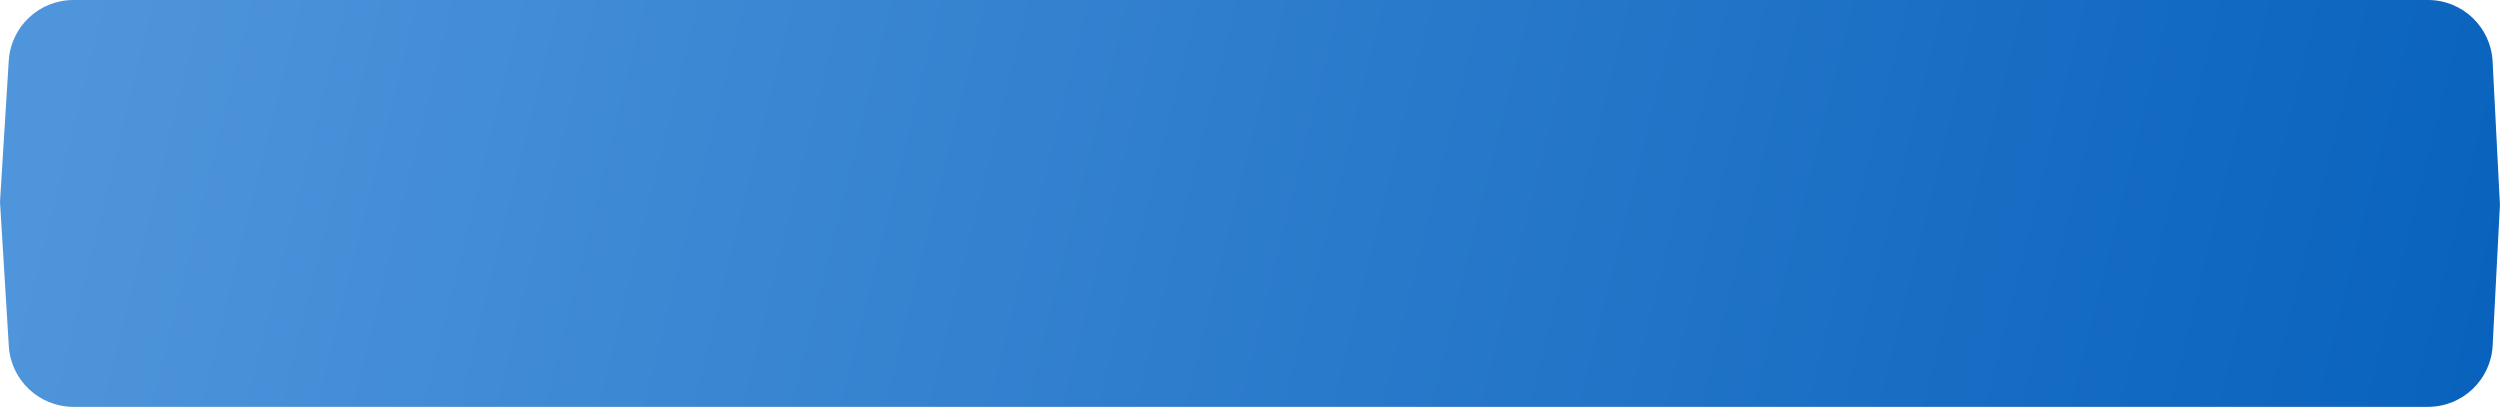 <?xml version="1.0" encoding="UTF-8"?> <svg xmlns="http://www.w3.org/2000/svg" width="1739" height="283" viewBox="0 0 1739 283" fill="none"> <path d="M6.096 42.222C7.569 18.492 27.244 0 51.02 0H1688.91C1712.88 0 1732.64 18.783 1733.86 42.72L1738.95 142.564L1733.89 240.315C1732.66 264.238 1712.9 283 1688.94 283H51.059C27.267 283 7.584 264.484 6.132 240.737L0 140.436L6.096 42.222Z" fill="url(#paint0_linear_314_527)"></path> <defs> <linearGradient id="paint0_linear_314_527" x1="47.941" y1="31.917" x2="1885.83" y2="487.509" gradientUnits="userSpaceOnUse"> <stop stop-color="#4F95DB"></stop> <stop offset="1" stop-color="#005CB9"></stop> </linearGradient> </defs> </svg> 